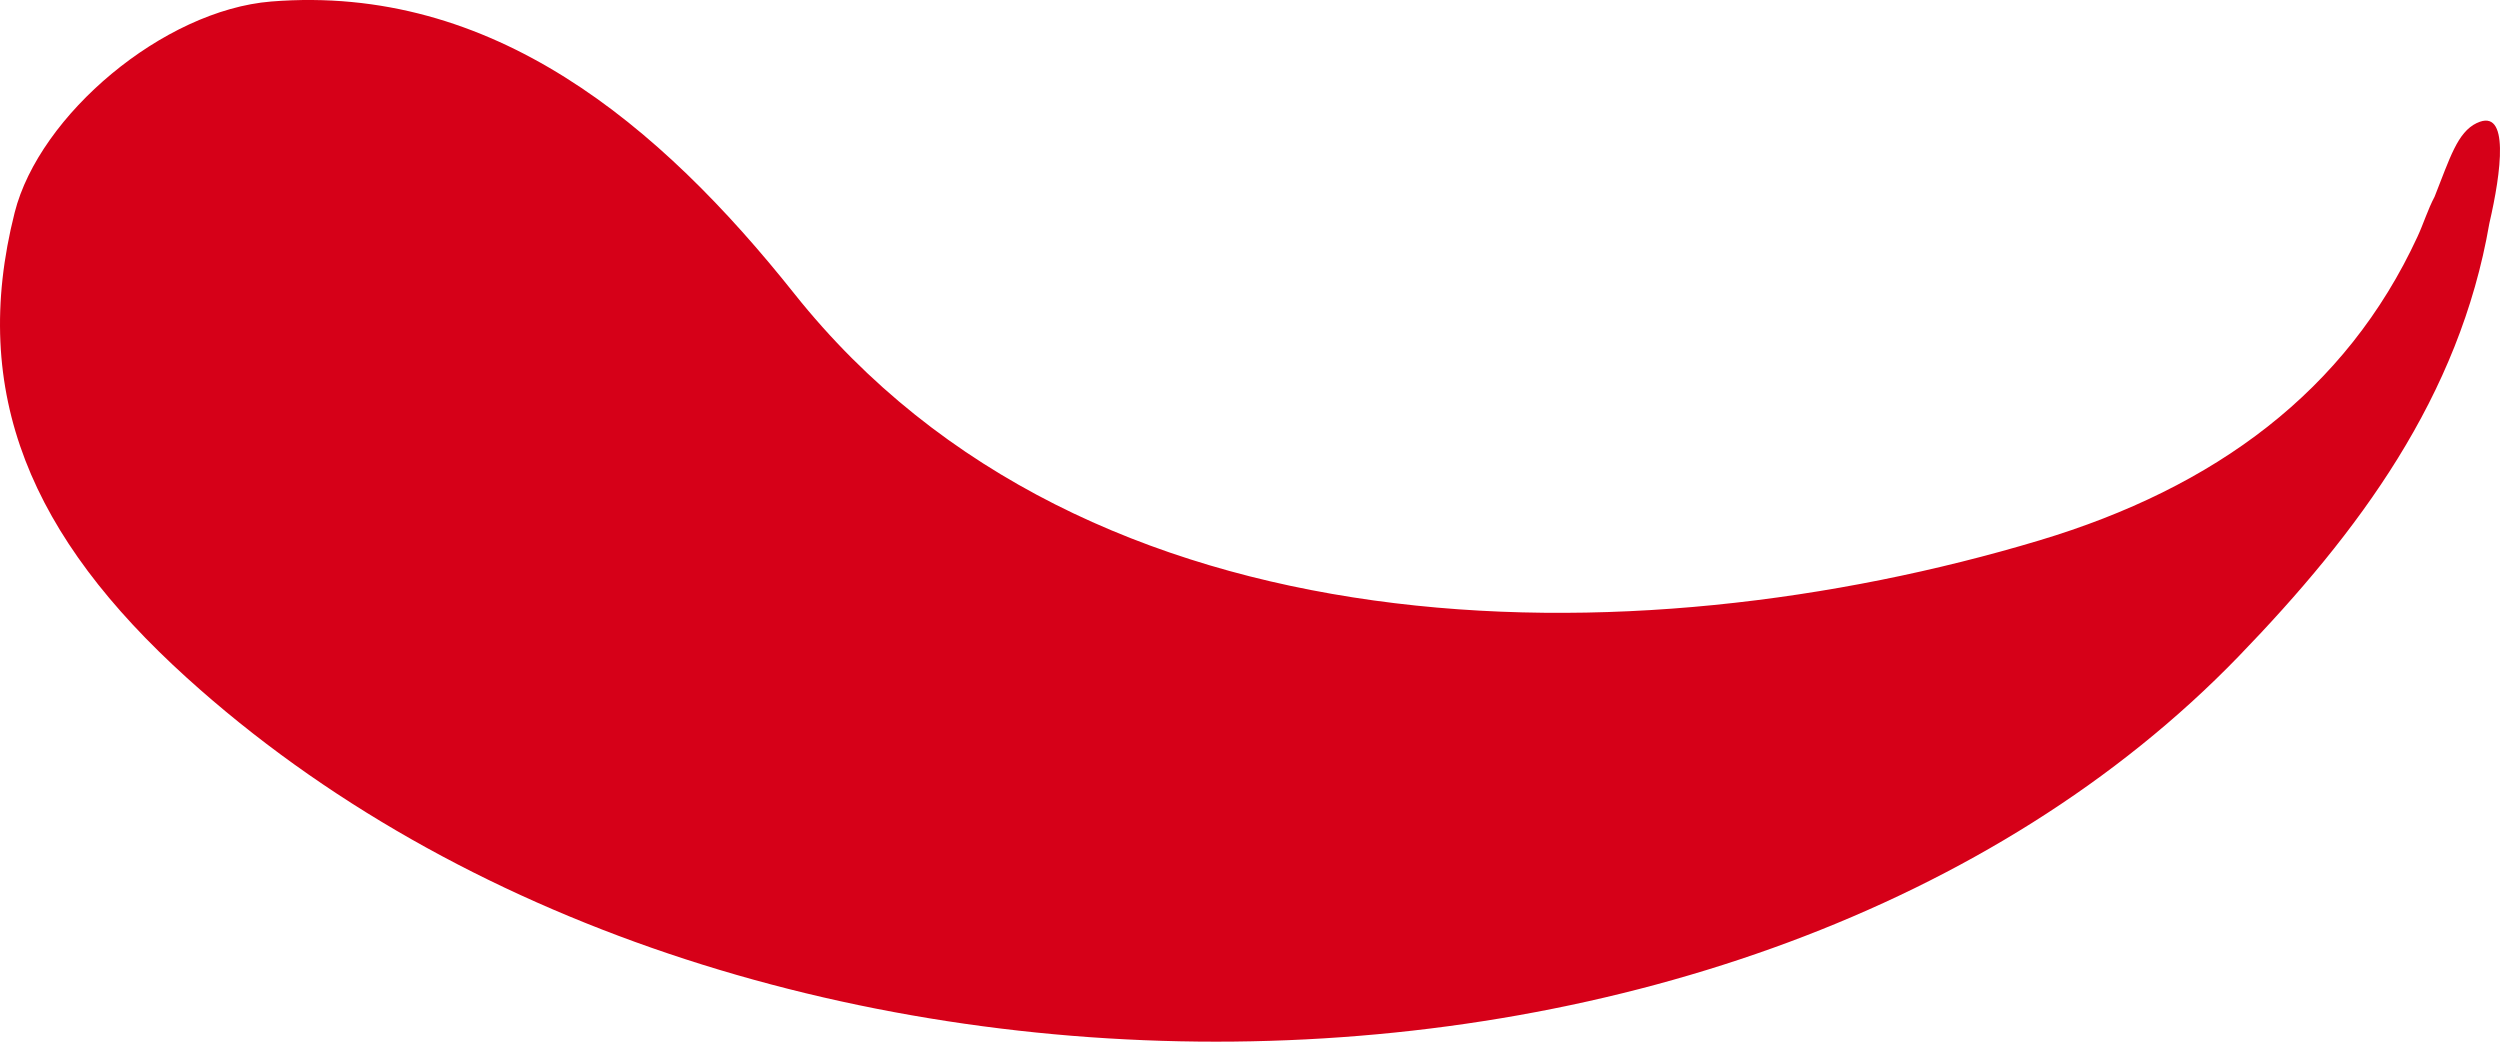 <svg width="60" height="25" viewBox="0 0 60 25" fill="none" xmlns="http://www.w3.org/2000/svg">
<path d="M59.444 2.952C58.976 3.175 58.798 3.796 58.431 4.719C58.266 5.031 58.163 5.373 58.019 5.682C56.308 9.383 53.167 11.703 48.943 12.97C39.174 15.902 26.073 15.853 19.066 7.051C15.824 2.975 11.816 -0.388 6.511 0.036C3.919 0.245 0.944 2.761 0.352 5.101C-0.747 9.446 0.756 12.89 4.477 16.261C17.562 28.114 42.002 27.875 53.725 15.755C56.614 12.766 59.027 9.522 59.744 5.363C60.03 4.129 60.238 2.576 59.446 2.952" fill="#D60018"/>
</svg>
